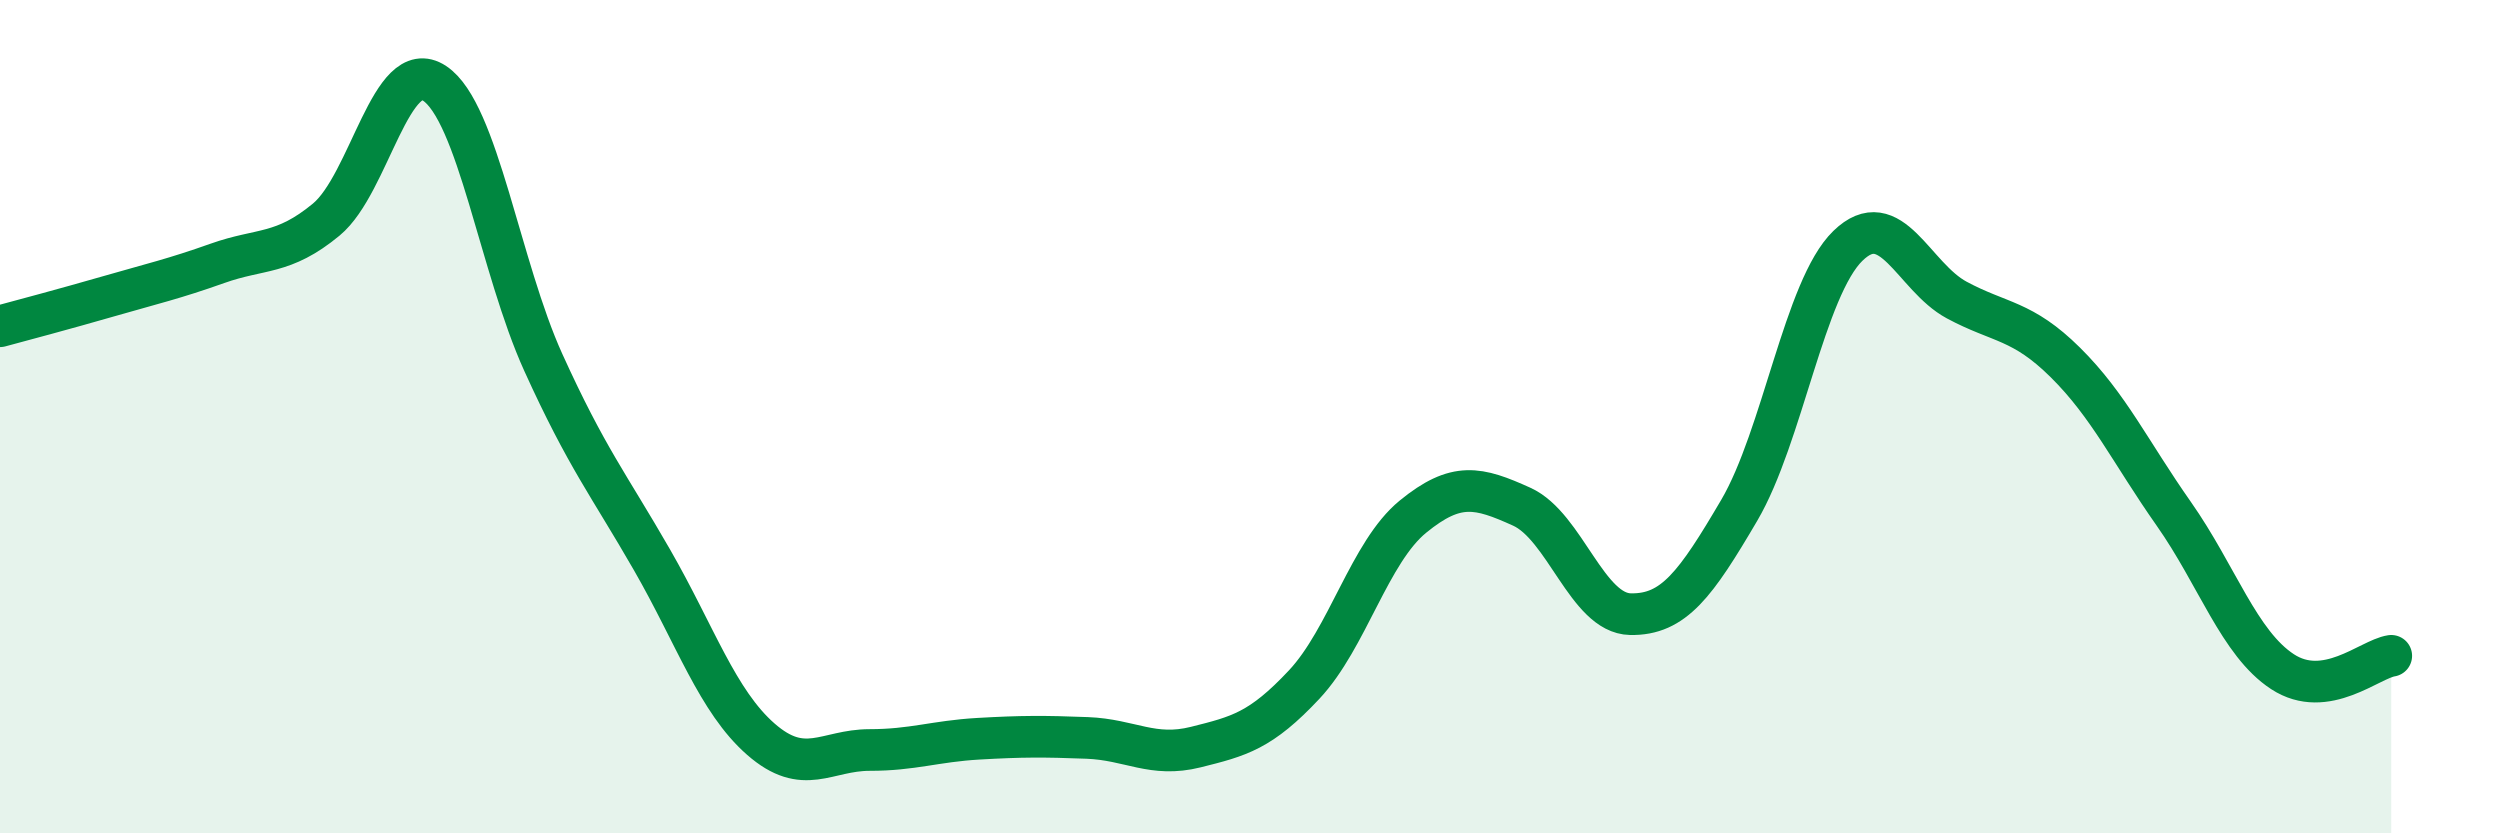 
    <svg width="60" height="20" viewBox="0 0 60 20" xmlns="http://www.w3.org/2000/svg">
      <path
        d="M 0,7.83 C 0.52,7.69 1.57,7.41 2.61,7.11 C 3.65,6.81 4.18,6.69 5.22,6.32 C 6.26,5.95 6.79,6.13 7.83,5.27 C 8.87,4.41 9.39,1.31 10.43,2 C 11.47,2.69 12,6.41 13.04,8.7 C 14.08,10.99 14.61,11.63 15.65,13.44 C 16.69,15.25 17.22,16.83 18.26,17.74 C 19.3,18.65 19.83,18 20.87,18 C 21.91,18 22.44,17.79 23.48,17.73 C 24.52,17.67 25.05,17.67 26.09,17.71 C 27.13,17.75 27.66,18.19 28.7,17.93 C 29.74,17.67 30.26,17.54 31.3,16.43 C 32.34,15.32 32.87,13.25 33.91,12.4 C 34.95,11.55 35.48,11.69 36.52,12.16 C 37.56,12.63 38.09,14.72 39.13,14.74 C 40.17,14.76 40.7,14.02 41.74,12.25 C 42.78,10.48 43.31,6.91 44.35,5.9 C 45.39,4.89 45.92,6.64 46.96,7.2 C 48,7.76 48.53,7.67 49.57,8.7 C 50.61,9.73 51.13,10.85 52.17,12.33 C 53.21,13.81 53.74,15.44 54.78,16.12 C 55.82,16.8 56.87,15.82 57.39,15.74L57.39 20L0 20Z"
        fill="#008740"
        opacity="0.1"
        stroke-linecap="round"
        stroke-linejoin="round"
      />
      <path
        d="M 0,7.83 C 0.52,7.69 1.57,7.41 2.61,7.11 C 3.65,6.81 4.18,6.69 5.22,6.32 C 6.26,5.95 6.79,6.13 7.83,5.27 C 8.87,4.41 9.39,1.31 10.43,2 C 11.47,2.69 12,6.41 13.04,8.7 C 14.08,10.99 14.61,11.63 15.65,13.44 C 16.69,15.25 17.22,16.83 18.26,17.74 C 19.3,18.65 19.83,18 20.87,18 C 21.91,18 22.44,17.79 23.48,17.73 C 24.52,17.67 25.05,17.67 26.09,17.71 C 27.13,17.75 27.66,18.19 28.7,17.93 C 29.74,17.67 30.26,17.54 31.3,16.43 C 32.34,15.32 32.87,13.25 33.91,12.4 C 34.95,11.55 35.48,11.69 36.52,12.16 C 37.56,12.63 38.09,14.72 39.13,14.74 C 40.17,14.76 40.7,14.02 41.74,12.25 C 42.78,10.48 43.31,6.91 44.35,5.9 C 45.39,4.89 45.92,6.64 46.96,7.2 C 48,7.76 48.53,7.67 49.57,8.7 C 50.61,9.73 51.13,10.85 52.17,12.33 C 53.21,13.81 53.74,15.44 54.78,16.12 C 55.82,16.8 56.87,15.82 57.39,15.74"
        stroke="#008740"
        stroke-width="1"
        fill="none"
        stroke-linecap="round"
        stroke-linejoin="round"
      />
    </svg>
  